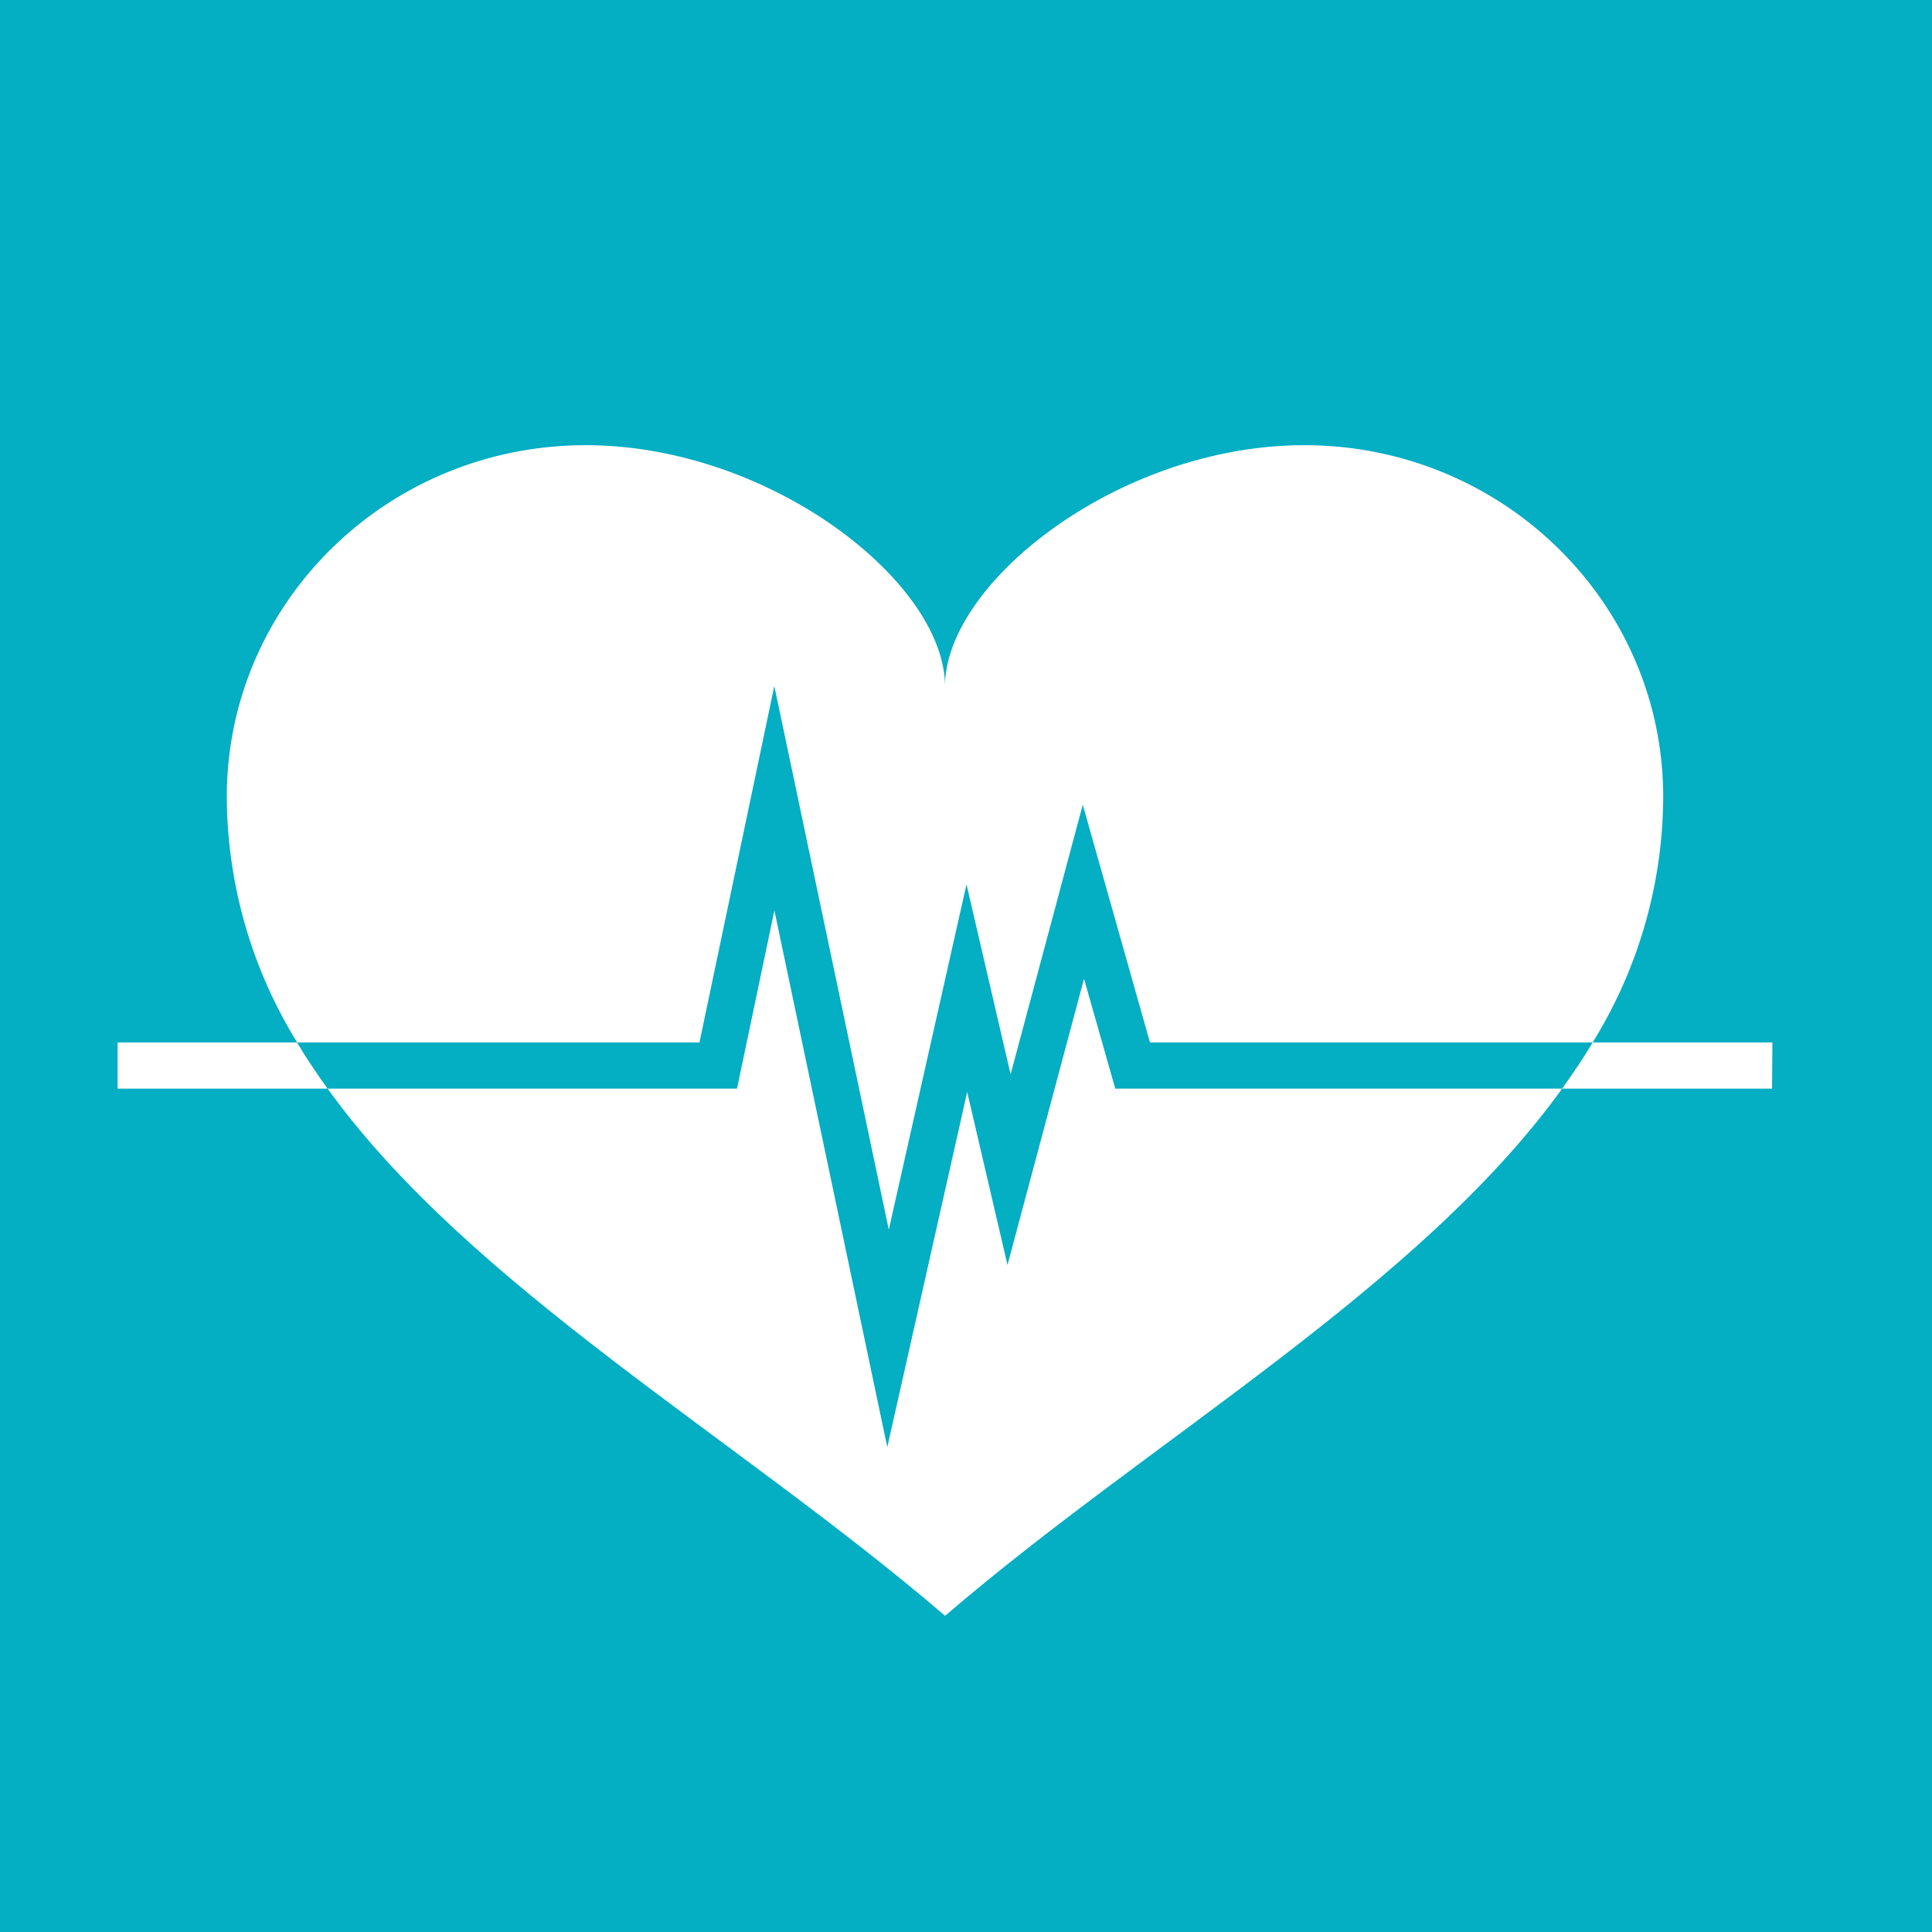 <svg id="VHC_Icons" data-name="VHC Icons" xmlns="http://www.w3.org/2000/svg" viewBox="0 0 230 230"><defs><style>.cls-1{fill:#04aec3;}.cls-2{fill:#fff;}</style></defs><rect class="cls-1" width="230" height="230"/><path class="cls-2" d="M129.05,116.52l-9.11,34.07L115.14,130l-9.51,42.28L92.19,108.39,87.74,129.6H39c17,23.6,48.82,41.58,73.51,62.76,24.35-20.94,56.33-39,73.46-62.76h-53.2Z"/><path class="cls-2" d="M92.18,81.66l13.63,64.73,9.25-41.11,5.25,22.62,8.59-32.1,8,28.3h52.7A55.86,55.86,0,0,0,198,94.88C198,71.75,178.89,53,155.27,53c-22,0-42.77,16.34-42.77,28.71C112.5,69.31,91.68,53,69.73,53,46.11,53,27,71.75,27,94.88a56,56,0,0,0,8.38,29.22H83.27Z"/><path class="cls-2" d="M211,124.1H189.61c-1.12,1.87-2.35,3.7-3.65,5.5h25Z"/><path class="cls-2" d="M14,124.1v5.5H39c-1.3-1.8-2.53-3.63-3.65-5.5Z"/></svg>